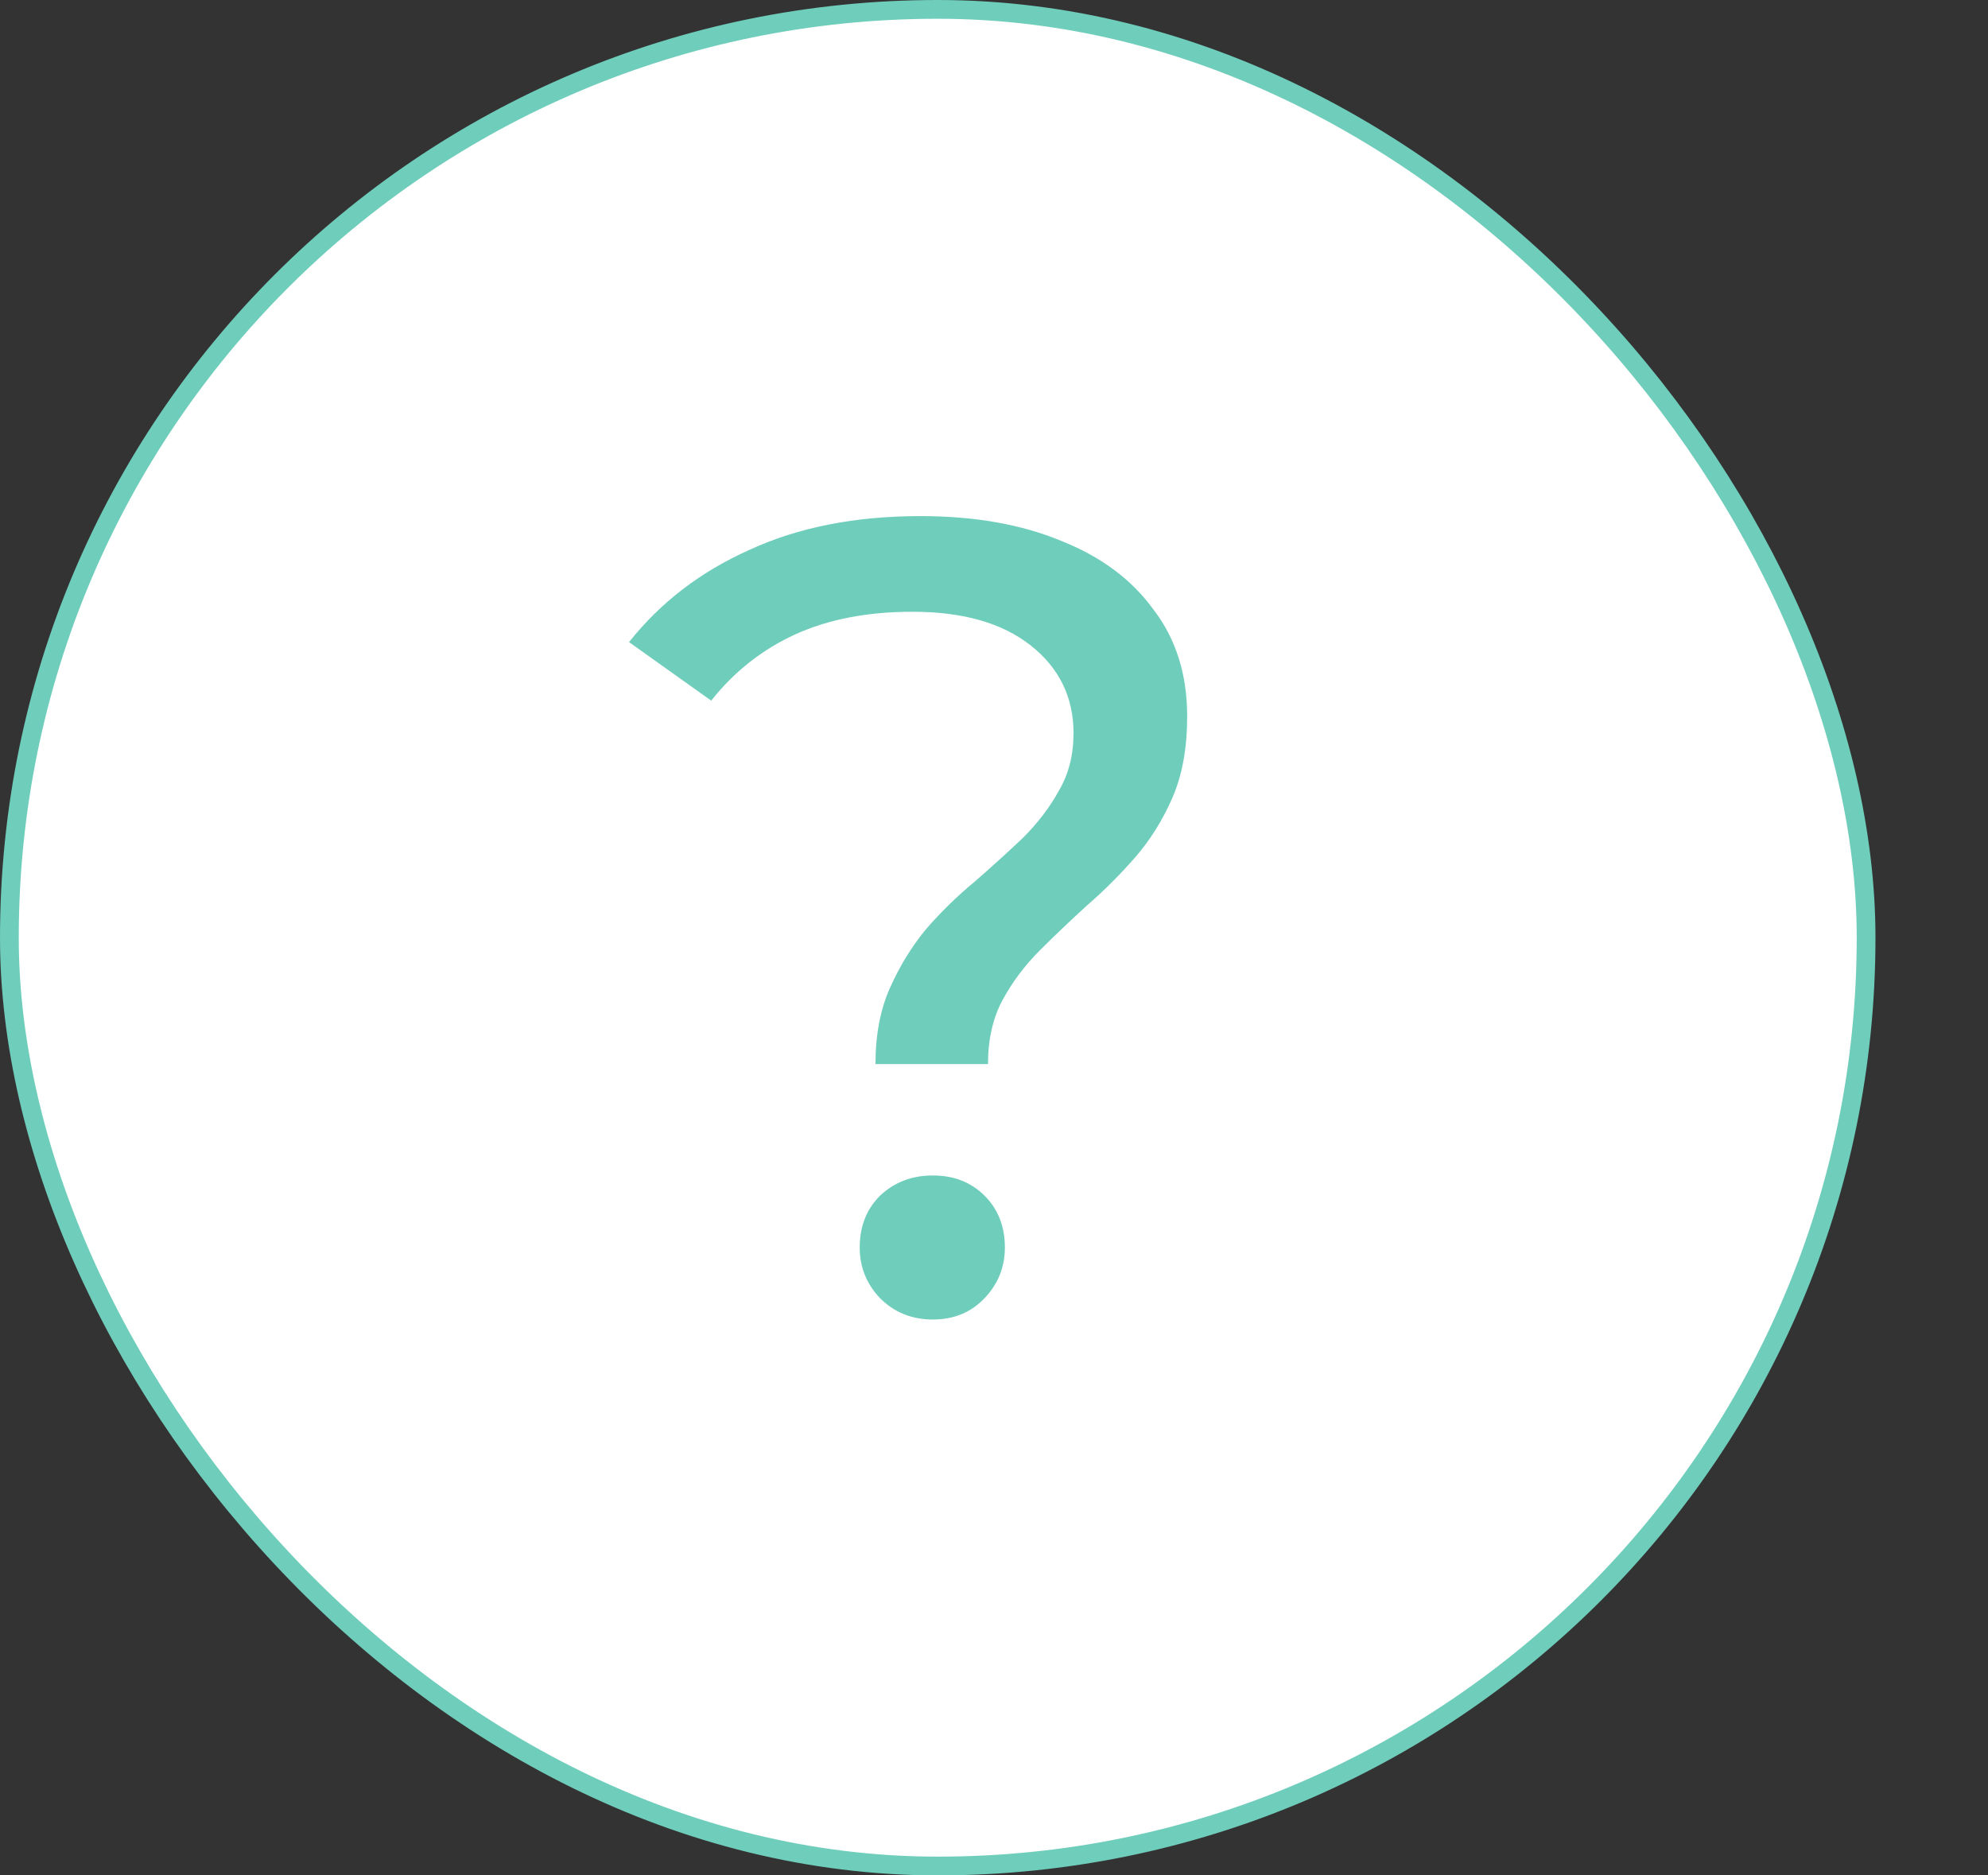 <svg width="106" height="100" viewBox="0 0 106 100" fill="none" xmlns="http://www.w3.org/2000/svg">
<rect x="0" y="0" width="106" height="100" fill="#333333" stroke="none"/>
<rect x="0.5" y="0.5" width="99" height="99" rx="49.5" fill="white" stroke="#6FCDBB"/>
<path d="M46.68 56.739C46.68 55.179 46.94 53.819 47.46 52.66C47.98 51.499 48.62 50.459 49.38 49.539C50.18 48.62 51.04 47.779 51.96 47.02C52.88 46.219 53.74 45.44 54.54 44.679C55.34 43.88 55.98 43.039 56.46 42.16C56.98 41.279 57.24 40.26 57.24 39.099C57.24 37.179 56.48 35.62 54.96 34.419C53.44 33.219 51.34 32.62 48.66 32.62C46.26 32.62 44.18 33.02 42.42 33.819C40.66 34.62 39.16 35.8 37.92 37.359L33.54 34.239C35.22 32.12 37.36 30.48 39.96 29.32C42.56 28.119 45.6 27.52 49.08 27.52C51.96 27.52 54.46 27.959 56.58 28.84C58.7 29.68 60.34 30.899 61.5 32.499C62.7 34.059 63.3 35.959 63.3 38.2C63.3 39.88 63.04 41.319 62.52 42.52C62 43.719 61.34 44.779 60.54 45.7C59.74 46.62 58.88 47.48 57.96 48.279C57.08 49.08 56.24 49.88 55.44 50.679C54.64 51.48 53.98 52.359 53.46 53.319C52.94 54.279 52.68 55.419 52.68 56.739H46.68ZM49.74 70.359C48.62 70.359 47.68 69.98 46.92 69.219C46.2 68.46 45.84 67.559 45.84 66.519C45.84 65.4 46.2 64.48 46.92 63.76C47.68 63.039 48.62 62.679 49.74 62.679C50.86 62.679 51.78 63.039 52.5 63.76C53.22 64.48 53.58 65.4 53.58 66.519C53.58 67.559 53.22 68.46 52.5 69.219C51.78 69.98 50.86 70.359 49.74 70.359Z" fill="#6FCDBB"/>
</svg>
